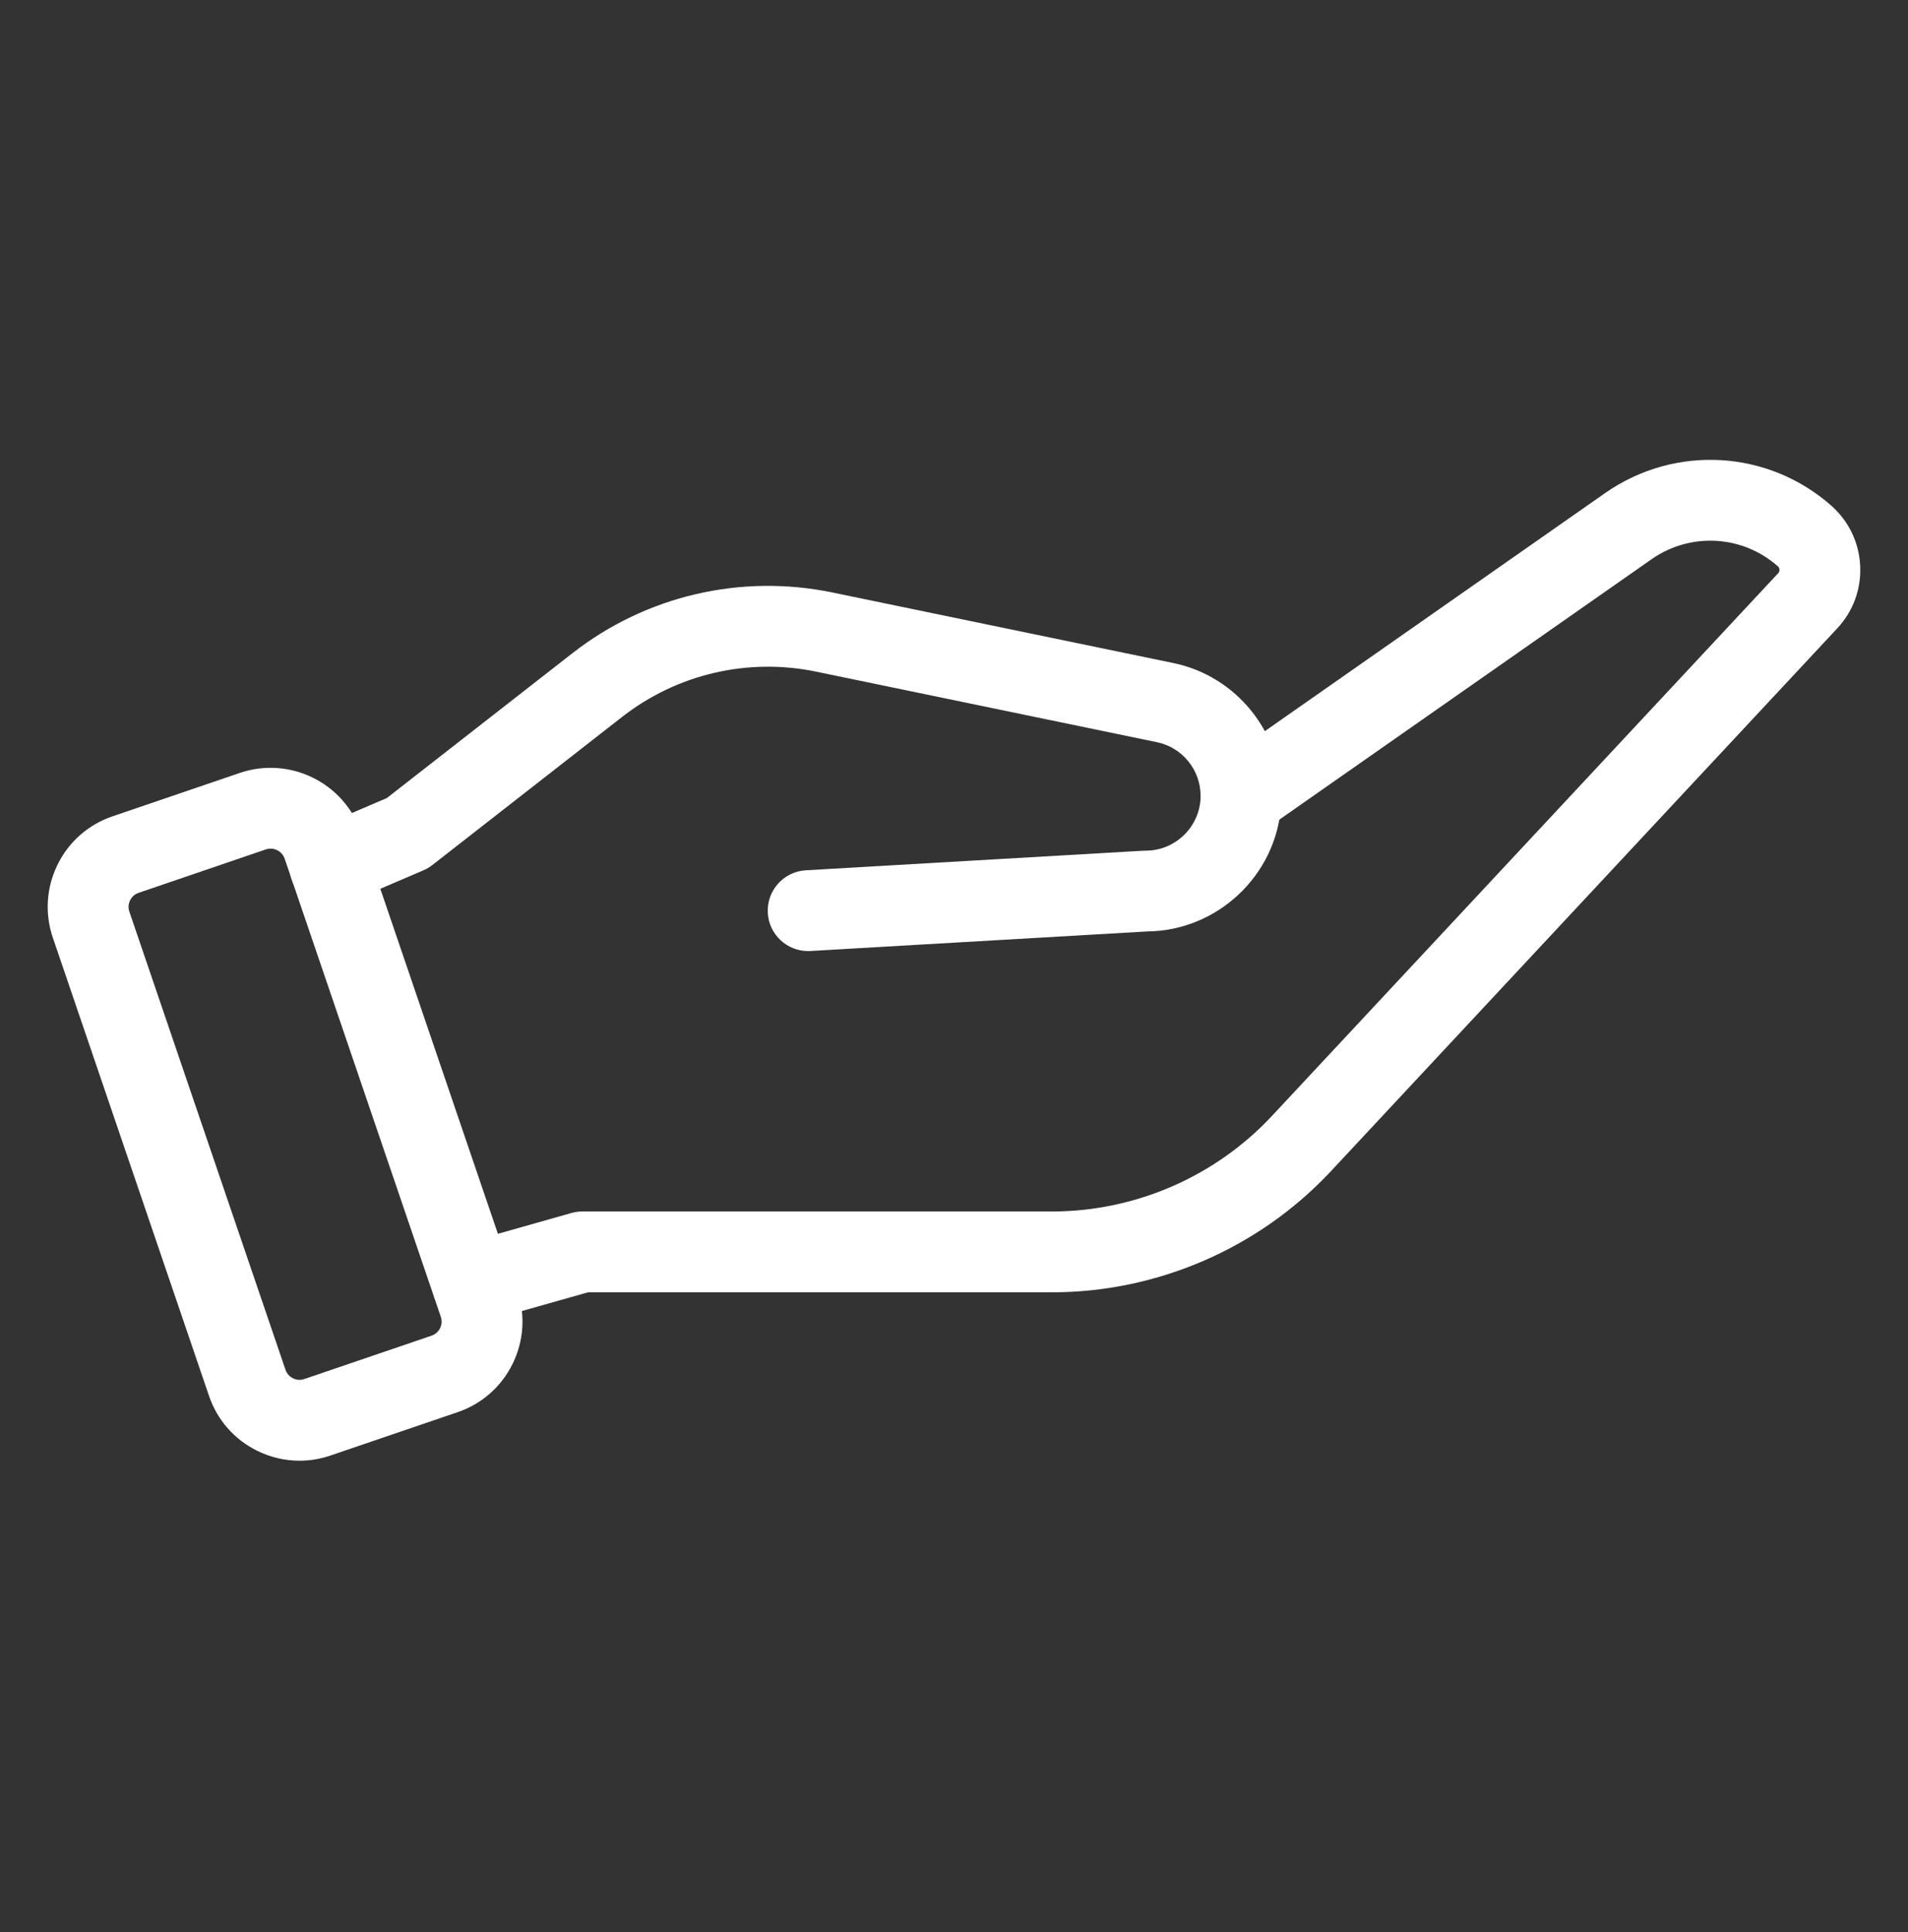 <svg width="80" height="81" viewBox="0 0 80 81" fill="none" xmlns="http://www.w3.org/2000/svg">
<rect x="0" y="0" width="80" height="81" fill="#333333" stroke="none"/>
<path d="M33.883 39.87C32.992 39.871 32.245 39.175 32.193 38.275C32.139 37.34 32.852 36.539 33.786 36.484L47.949 35.662C47.982 35.66 48.015 35.66 48.047 35.66C49.241 35.66 50.246 34.724 50.335 33.528C50.34 33.467 50.339 33.413 50.339 33.36C50.339 32.278 49.572 31.334 48.515 31.115L34.213 28.155C31.352 27.565 28.388 28.257 26.086 30.053L18.131 36.261C18.016 36.351 17.89 36.426 17.756 36.484L14.5 37.878C13.642 38.247 12.645 37.847 12.276 36.988C11.907 36.127 12.306 35.132 13.166 34.763L16.22 33.455L24.002 27.382C27.088 24.974 31.059 24.045 34.899 24.837L49.203 27.797C51.824 28.34 53.727 30.68 53.727 33.36C53.727 33.503 53.725 33.647 53.714 33.79C53.495 36.717 51.034 39.02 48.101 39.047L33.982 39.867C33.949 39.869 33.916 39.87 33.883 39.87Z" fill="white"/>
<path d="M19.797 55.484C19.058 55.484 18.379 54.997 18.168 54.251C17.913 53.35 18.436 52.414 19.337 52.159L23.96 50.85C24.11 50.808 24.266 50.787 24.422 50.787H44.11C47.598 50.787 50.961 49.324 53.336 46.776L74.556 24.031C74.595 23.989 74.613 23.939 74.611 23.882C74.608 23.826 74.585 23.777 74.542 23.739C73.065 22.434 70.891 22.304 69.263 23.433L53.004 34.806C52.237 35.344 51.181 35.156 50.645 34.389C50.108 33.622 50.295 32.566 51.062 32.03L67.328 20.651C70.25 18.629 74.139 18.859 76.793 21.206C77.526 21.861 77.951 22.754 77.995 23.728C78.04 24.702 77.698 25.63 77.033 26.342L55.814 49.087C52.801 52.32 48.535 54.175 44.11 54.175H24.657L20.259 55.419C20.105 55.463 19.95 55.484 19.797 55.484Z" fill="white"/>
<path d="M12.556 61.235C11.951 61.235 11.35 61.096 10.79 60.822C9.828 60.349 9.108 59.53 8.763 58.515L2.216 39.311C1.871 38.297 1.941 37.209 2.413 36.247C2.886 35.286 3.705 34.566 4.72 34.221L10.052 32.403C12.146 31.689 14.43 32.811 15.144 34.905L21.69 54.109C22.036 55.123 21.966 56.211 21.493 57.173C21.021 58.134 20.202 58.854 19.188 59.2L13.854 61.018C13.43 61.163 12.992 61.235 12.556 61.235ZM11.346 35.576C11.279 35.576 11.212 35.587 11.145 35.609L5.813 37.428C5.6 37.5 5.497 37.656 5.454 37.743C5.412 37.829 5.351 38.006 5.424 38.218L11.97 57.422C12.043 57.635 12.198 57.738 12.285 57.781C12.372 57.824 12.549 57.885 12.761 57.811L18.094 55.993C18.306 55.92 18.41 55.764 18.453 55.678C18.495 55.591 18.555 55.415 18.483 55.203L11.936 35.998C11.848 35.739 11.605 35.576 11.346 35.576Z" fill="white"/>
</svg>
